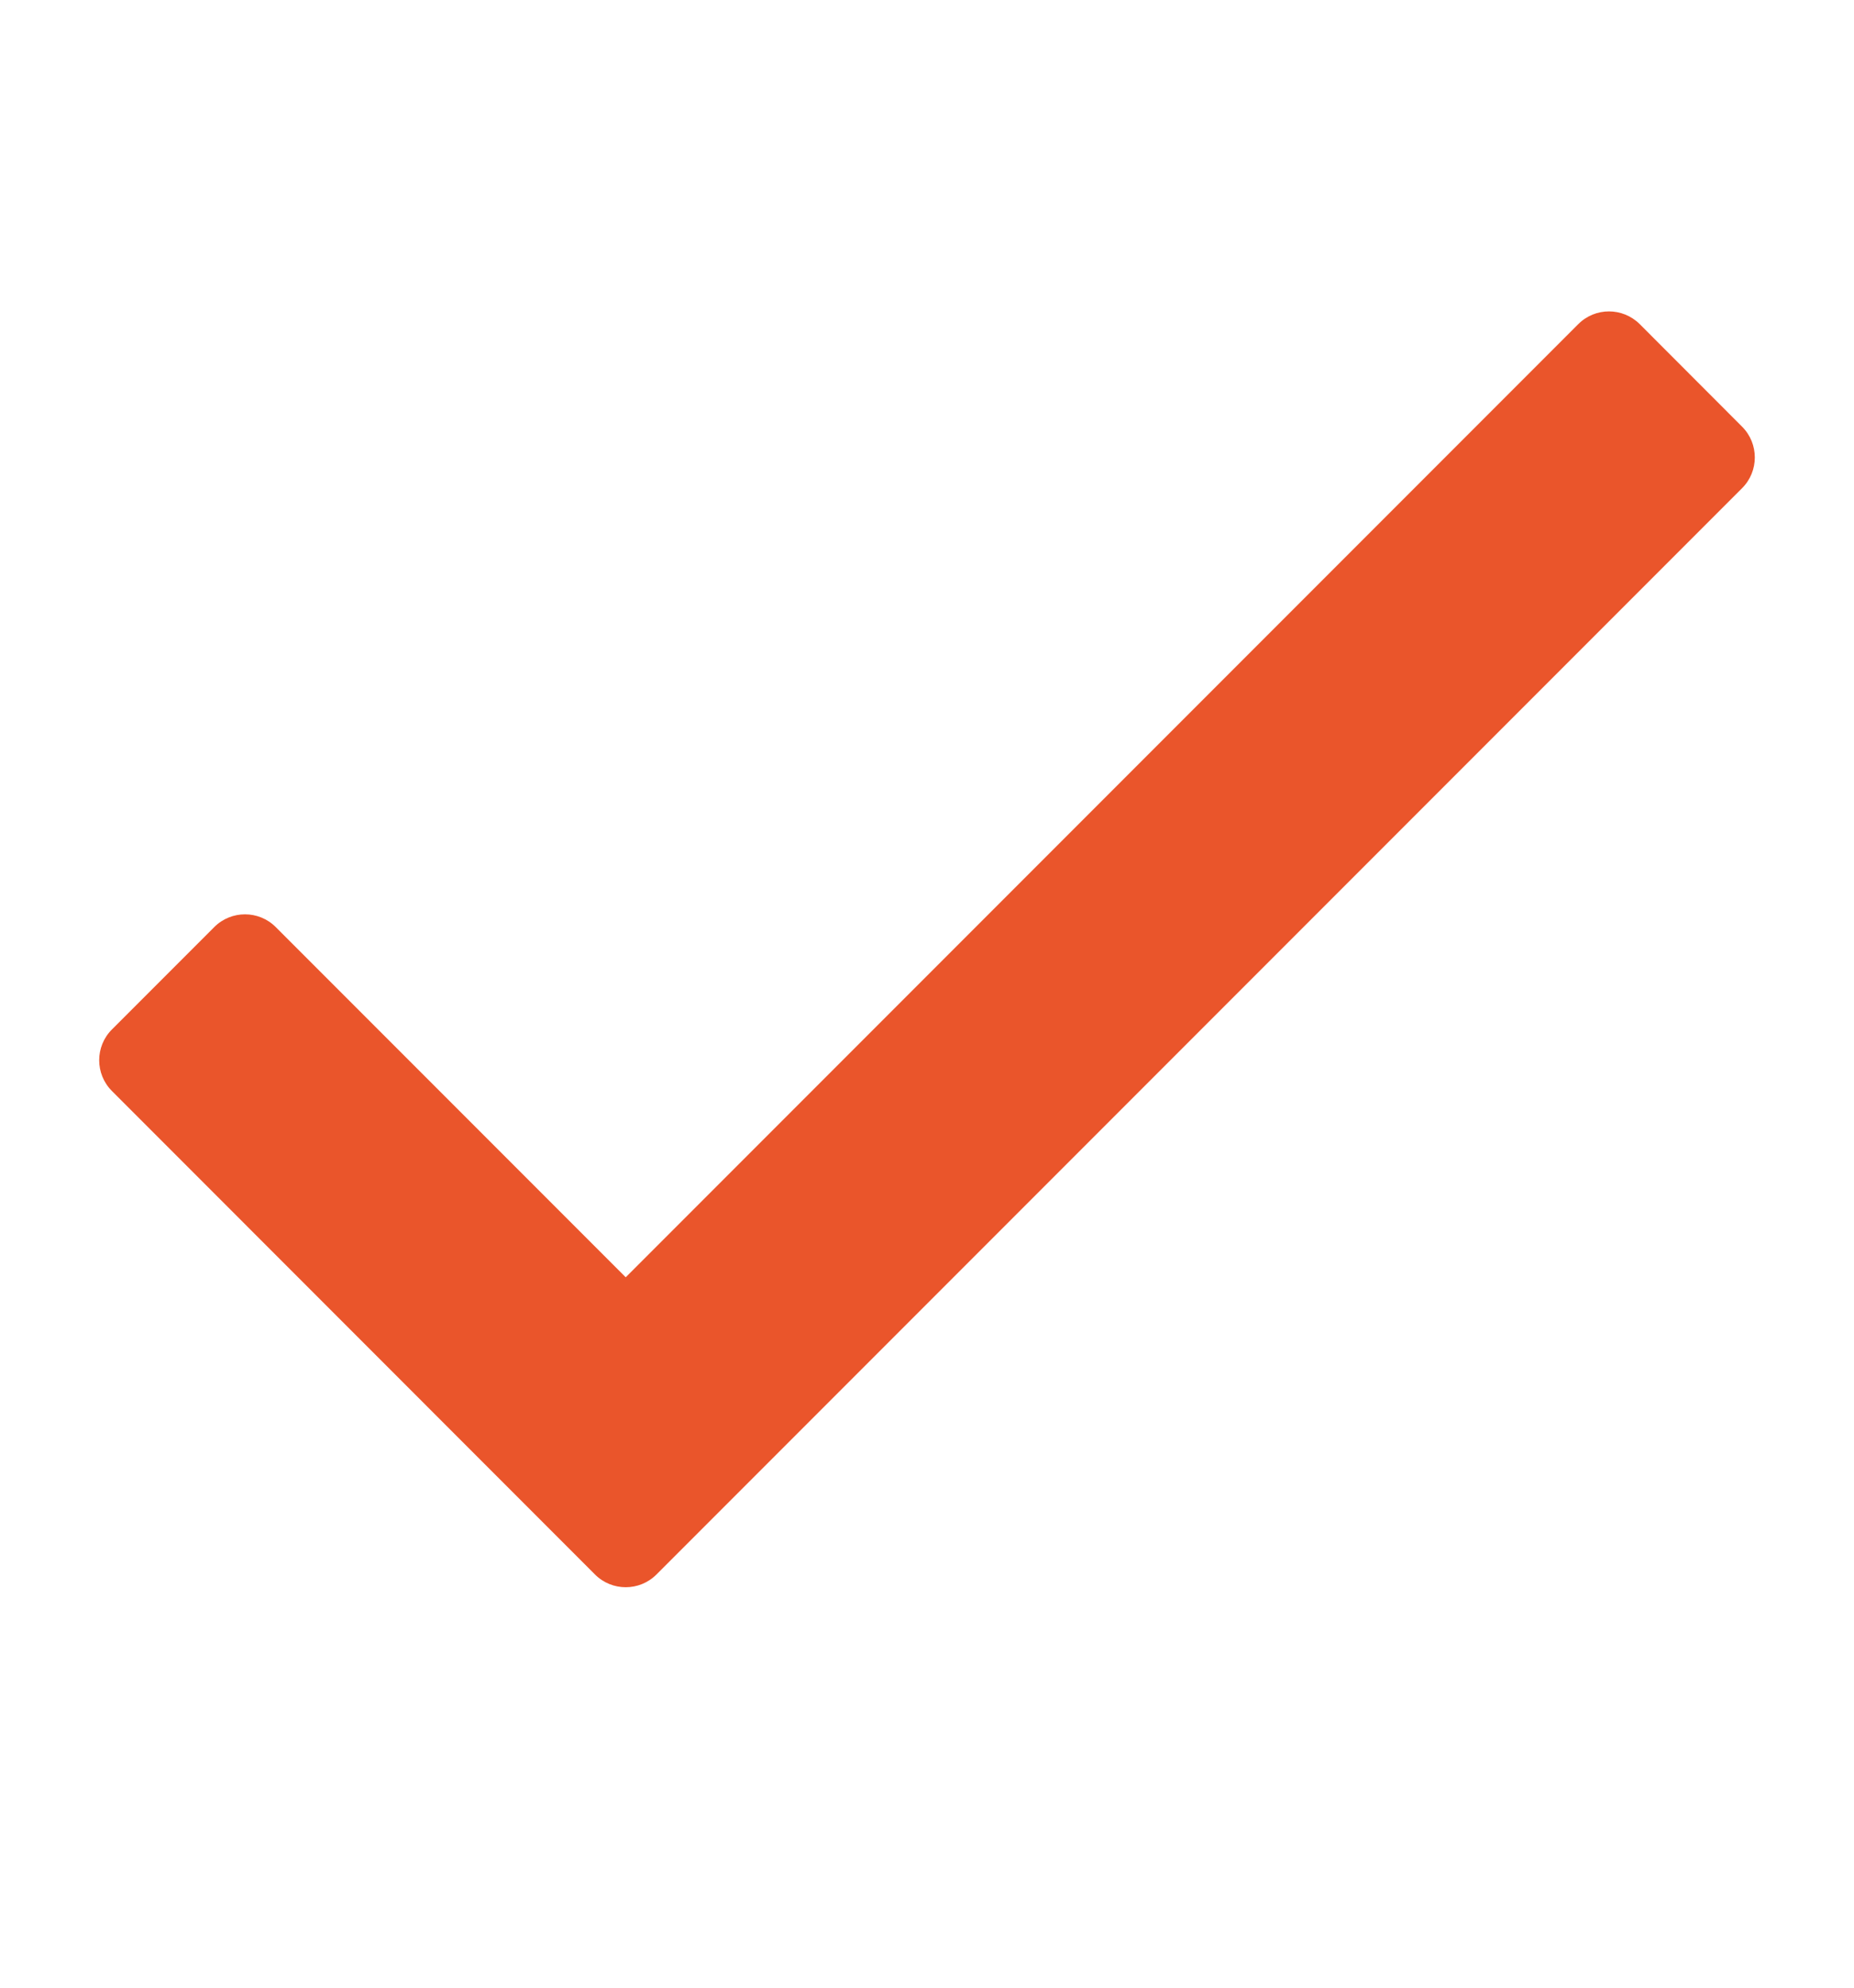 <svg width="14" height="15" viewBox="0 0 14 15" fill="none" xmlns="http://www.w3.org/2000/svg">
<path d="M11.918 2.446L4.725 9.639L2.082 6.996C1.954 6.868 1.746 6.868 1.618 6.996L0.845 7.769C0.717 7.897 0.717 8.105 0.845 8.233L4.493 11.882C4.621 12.01 4.829 12.01 4.957 11.882L13.155 3.684C13.283 3.556 13.283 3.348 13.155 3.22L12.382 2.446C12.253 2.318 12.046 2.318 11.918 2.446Z" fill="#EA552B"/>
</svg>
